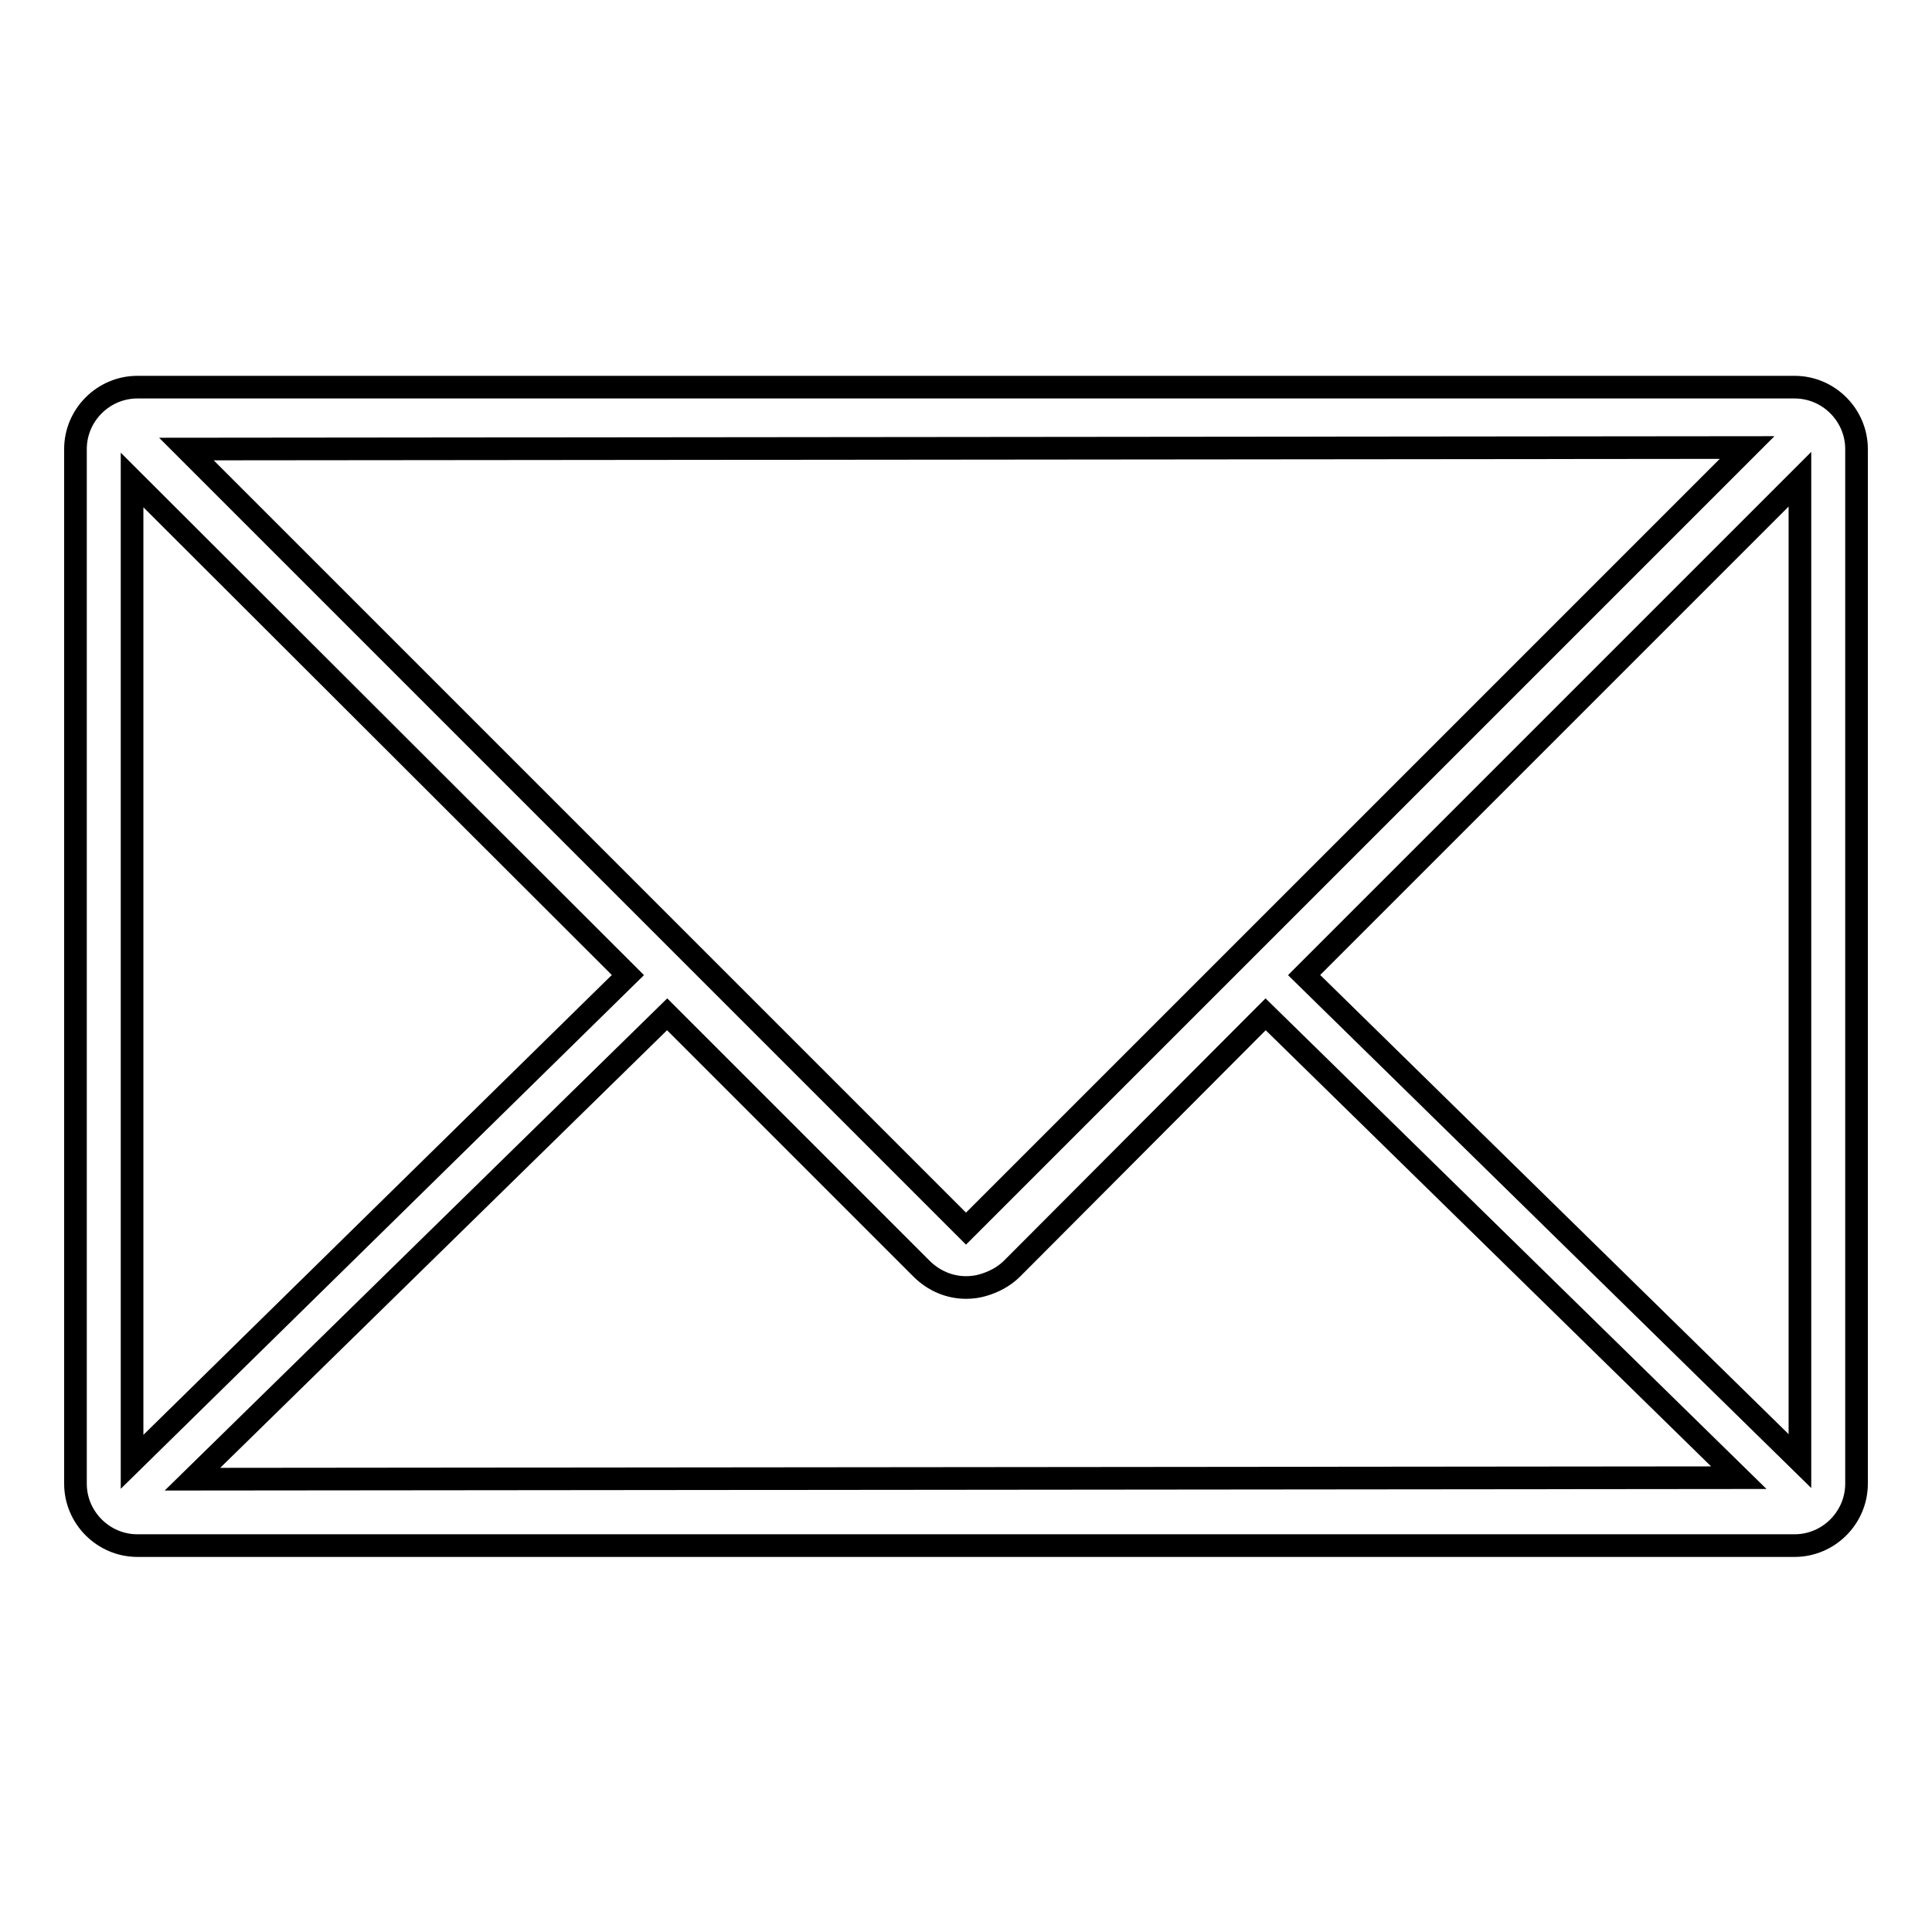 <?xml version="1.0" encoding="utf-8"?>
<!-- Svg Vector Icons : http://www.onlinewebfonts.com/icon -->
<!DOCTYPE svg PUBLIC "-//W3C//DTD SVG 1.1//EN" "http://www.w3.org/Graphics/SVG/1.1/DTD/svg11.dtd">
<svg version="1.1" xmlns="http://www.w3.org/2000/svg" xmlns:xlink="http://www.w3.org/1999/xlink" x="0px" y="0px" viewBox="0 0 256 256" enable-background="new 0 0 256 256" xml:space="preserve">
<g> <path stroke-width="3" fill-opacity="0" stroke="#000000"  d="M237.8,51.3H18.2c-4.5,0-8.2,3.7-8.2,8.2v137.1c0,4.5,3.7,8.2,8.2,8.2h219.6c4.5,0,8.2-3.7,8.2-8.2V59.5 C246,55,242.3,51.3,237.8,51.3z M122.1,168.1c1.6,1.6,3.7,2.5,5.9,2.5c0.8,0,1.5-0.1,2.2-0.3c1.4-0.4,2.8-1.1,3.9-2.2l33.4-33.5 l0.2-0.2l62.7,61.4L25.5,196l62.9-61.6L122.1,168.1z M128,162.8L24.7,59.5l206.8-0.2L128,162.8z M83.2,129.2l-65.7,64.5V63.6 L83.2,129.2z M172.8,129.2l65.7-65.7v130.1L172.8,129.2z"/></g>
</svg>